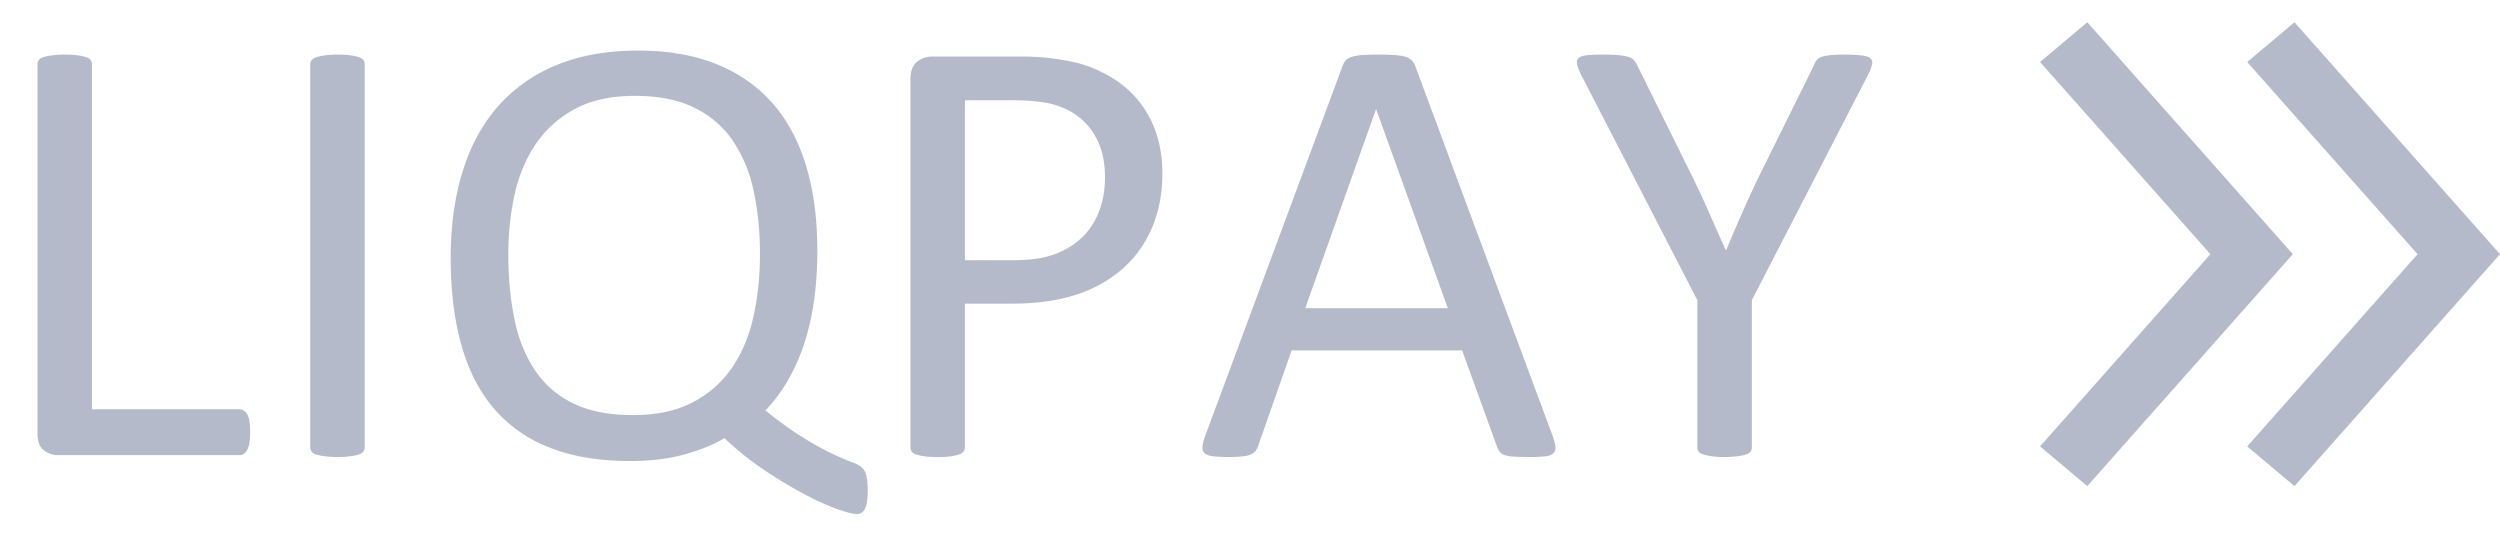 <svg xmlns="http://www.w3.org/2000/svg" width="61" height="13" fill="none"><path fill="#B4BACA" fill-rule="evenodd" d="M49.777 1.513l4.157 4.689-4.157 4.69 1.153.969 5.015-5.659L50.93.543l-1.153.97z" clip-rule="evenodd"/><path fill="#B4BACA" fill-rule="evenodd" d="M54.832 1.513l4.157 4.689-4.157 4.69 1.153.969L61 6.202 55.985.543l-1.153.97zm-48.73 9.029c0 .1-.005.184-.015.252a.609.609 0 01-.05.173.259.259 0 01-.086.105.21.21 0 01-.12.034H1.41a.557.557 0 01-.337-.117c-.106-.077-.158-.214-.158-.41V1.573c0-.04.01-.076.03-.106a.207.207 0 01.109-.071c.051-.018.12-.033.209-.045a2.32 2.32 0 01.317-.019 2.3 2.3 0 01.32.019c.085.012.154.027.205.045a.208.208 0 01.109.071c.02.03.03.065.03.106v8.413h3.588c.047 0 .087.01.12.034a.274.274 0 01.085.097.51.51 0 01.05.17c.01.07.016.155.016.255zm2.798.368c0 .04-.01.076-.031.105a.208.208 0 01-.108.072c-.052.018-.12.033-.205.045a2.302 2.302 0 01-.321.019 2.32 2.32 0 01-.317-.019 1.228 1.228 0 01-.209-.045.207.207 0 01-.108-.072.18.18 0 01-.031-.105V1.573c0-.04.011-.076.035-.106a.233.233 0 01.116-.071c.054-.018.123-.033.208-.045.085-.013.187-.019.306-.019a2.3 2.3 0 01.32.019c.086.012.154.027.206.045a.208.208 0 01.108.071c.02.03.03.065.03.106v9.337zm12.272 1.053c0 .115-.006.212-.02.29a.523.523 0 01-.057.18.216.216 0 01-.085.086.212.212 0 01-.093.023c-.103 0-.27-.042-.499-.124a6.377 6.377 0 01-.792-.36c-.3-.159-.619-.35-.959-.576a7.462 7.462 0 01-.99-.79c-.252.15-.572.281-.959.391-.386.11-.835.166-1.345.166-.753 0-1.403-.108-1.952-.324a3.399 3.399 0 01-1.361-.947c-.359-.416-.625-.933-.8-1.552-.176-.62-.263-1.33-.263-2.132 0-.772.095-1.47.286-2.094.19-.624.477-1.155.858-1.594a3.796 3.796 0 011.43-1.014c.573-.239 1.24-.358 2.003-.358.716 0 1.347.108 1.89.324.544.215 1 .53 1.37.943.368.414.645.924.83 1.53.186.607.279 1.303.279 2.09 0 .406-.025.795-.074 1.166a6.076 6.076 0 01-.232 1.052 4.755 4.755 0 01-.398.918c-.16.28-.348.533-.564.759.376.3.706.535.99.703a6.68 6.68 0 001.136.564c.103.037.18.08.232.127a.39.39 0 01.108.203c.02.088.031.205.031.35zM18.543 6.21c0-.55-.05-1.062-.15-1.533a3.497 3.497 0 00-.503-1.23 2.404 2.404 0 00-.94-.815c-.391-.196-.876-.293-1.453-.293-.578 0-1.062.103-1.454.312-.392.208-.71.488-.955.842-.245.353-.42.763-.526 1.229-.105.466-.159.96-.159 1.481 0 .572.05 1.097.147 1.575.098.479.263.894.495 1.245.232.35.543.623.932.815.39.193.877.29 1.465.29.583 0 1.072-.105 1.47-.316.396-.21.716-.495.958-.853s.415-.775.518-1.248c.104-.474.155-.974.155-1.5zm9.819-1.981c0 .486-.083.924-.248 1.315-.165.391-.4.725-.707 1a3.188 3.188 0 01-1.13.64c-.445.15-.977.225-1.596.225h-1.137v3.503c0 .04-.011.075-.034.105a.232.232 0 01-.109.072 1.1 1.1 0 01-.2.045 2.303 2.303 0 01-.321.019c-.13 0-.236-.007-.321-.019a1.22 1.22 0 01-.205-.045.207.207 0 01-.109-.072.18.18 0 01-.03-.105V1.935c0-.2.053-.343.162-.428a.572.572 0 01.363-.128h2.142c.217 0 .424.009.622.026a6 6 0 01.704.113c.27.058.546.165.827.323a2.484 2.484 0 011.168 1.383c.106.304.159.639.159 1.005zm-1.4.105c0-.396-.076-.727-.228-.993a1.562 1.562 0 00-.565-.594 1.933 1.933 0 00-.695-.248 4.849 4.849 0 00-.7-.052h-1.23v3.902h1.199c.402 0 .736-.05 1.001-.15.266-.1.489-.24.67-.418.18-.178.316-.391.409-.64.093-.247.139-.517.139-.807zm10.926 6.313c.04.11.063.2.065.267.002.068-.017.119-.058.154a.382.382 0 01-.205.068 3.84 3.84 0 01-.382.015c-.16 0-.288-.004-.383-.011a.884.884 0 01-.217-.038.228.228 0 01-.108-.071.574.574 0 01-.066-.113l-.858-2.368h-4.16l-.82 2.338a.388.388 0 01-.062.116.3.3 0 01-.112.083.71.71 0 01-.208.049c-.09.01-.208.015-.352.015-.15 0-.272-.006-.367-.019-.096-.012-.163-.036-.201-.071-.039-.035-.057-.087-.054-.154a.906.906 0 01.065-.267l3.356-9.037c.02-.055.048-.1.081-.136a.337.337 0 01.147-.082 1.14 1.14 0 01.248-.042 6.507 6.507 0 01.792 0c.108.008.196.022.263.042a.35.35 0 01.155.086.405.405 0 01.085.14l3.356 9.036zM33.58 2.67h-.008l-1.724 4.85h3.479L33.58 2.67zm9.165 4.654v3.586c0 .04-.01.076-.03.105a.207.207 0 01-.109.072c-.05.018-.12.033-.207.045a2.293 2.293 0 01-.315.019c-.129 0-.235-.006-.32-.019a1.34 1.34 0 01-.207-.045c-.054-.018-.091-.041-.112-.072a.182.182 0 01-.03-.105V7.324l-2.83-5.488a1.178 1.178 0 01-.105-.27c-.012-.066 0-.116.04-.151.038-.035.107-.058.208-.068.1-.01.236-.015.406-.015.154 0 .28.005.375.015a1.2 1.2 0 01.228.042.27.27 0 01.127.075.627.627 0 01.082.124l1.384 2.797c.128.265.257.543.385.834.127.29.258.584.392.88h.015a39.808 39.808 0 01.746-1.692l1.392-2.812a.381.381 0 01.066-.127.257.257 0 01.116-.08.969.969 0 01.205-.04c.087-.01.198-.016.332-.016.186 0 .332.006.437.019.106.012.18.036.22.071.042.035.056.086.043.15a1.08 1.08 0 01-.104.264l-2.83 5.488z" clip-rule="evenodd"/></svg>